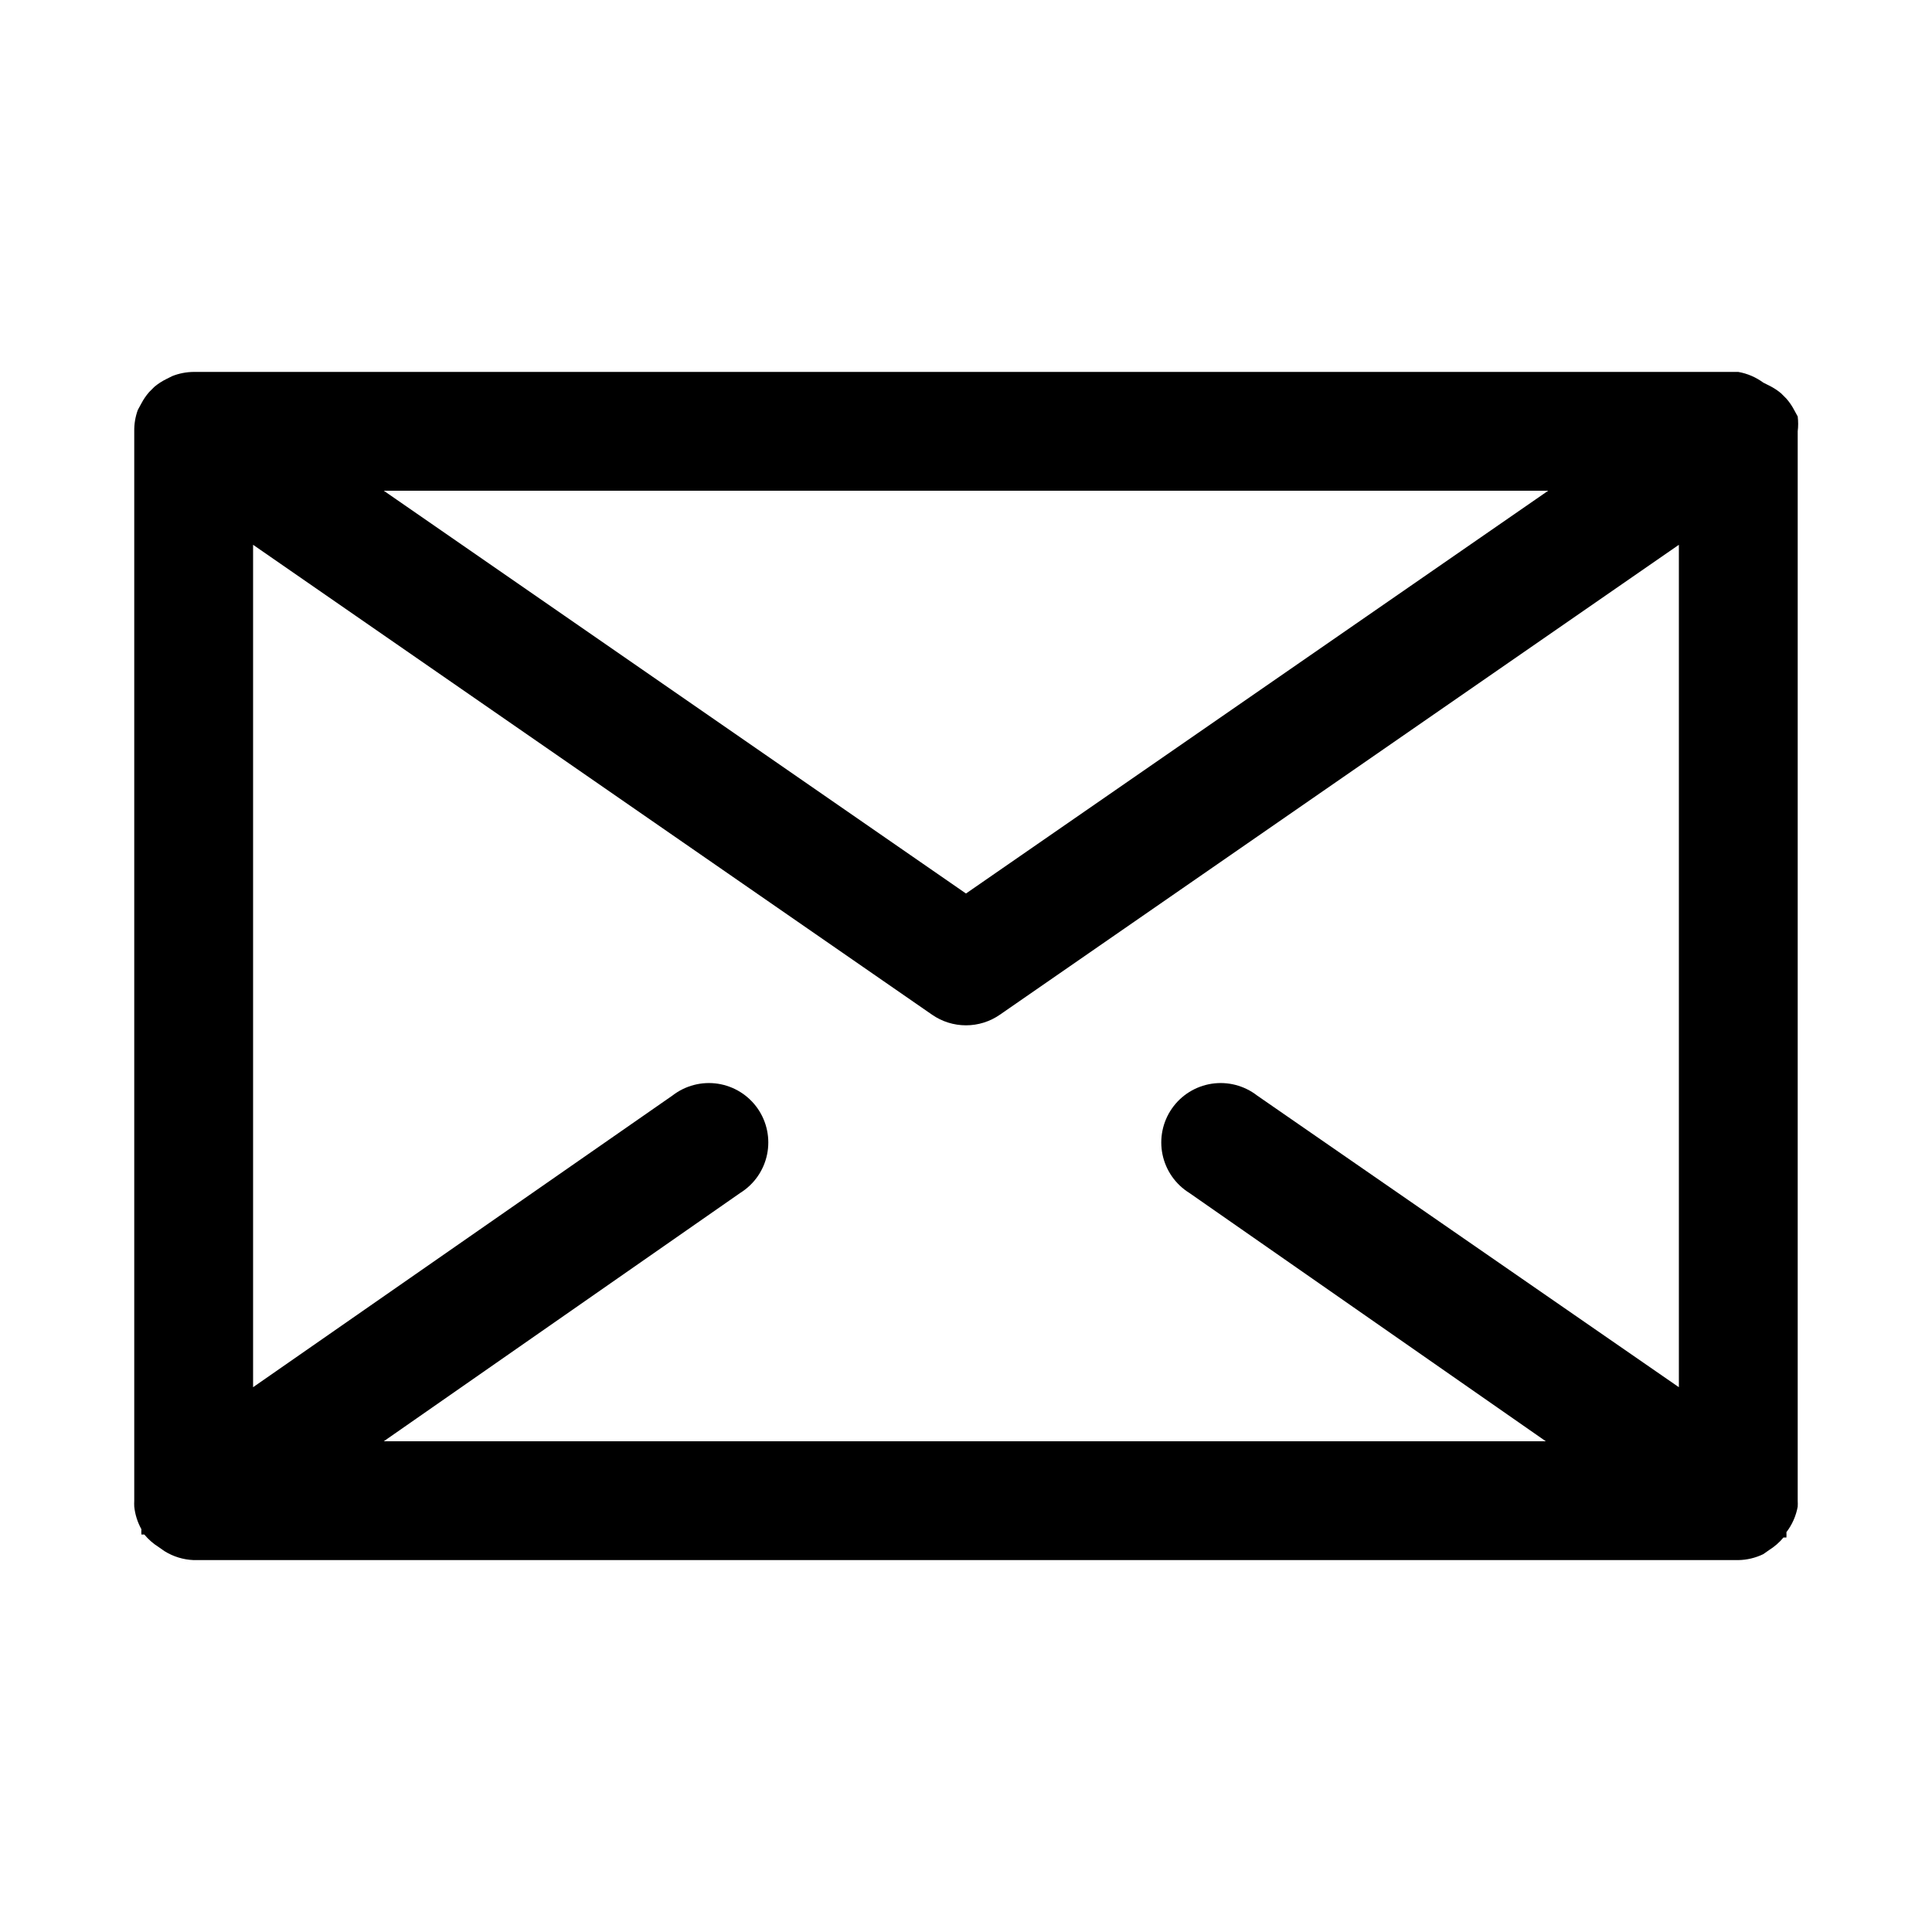 <?xml version="1.0" encoding="UTF-8"?>
<!-- Uploaded to: ICON Repo, www.iconrepo.com, Generator: ICON Repo Mixer Tools -->
<svg fill="#000000" width="800px" height="800px" version="1.1" viewBox="144 144 512 512" xmlns="http://www.w3.org/2000/svg">
 <path d="m620.41 543.27c0.031-0.523 0.031-1.051 0-1.574v-283.39c0.164-1.305 0.164-2.629 0-3.934l-0.945-1.73v-0.004c-0.562-1.07-1.25-2.074-2.047-2.988l-1.418-1.418h0.004c-0.965-0.805-2.023-1.492-3.148-2.047l-1.574-0.789c-1.957-1.441-4.219-2.41-6.613-2.832h-409.35c-1.938 0.016-3.859 0.387-5.668 1.102l-1.574 0.789c-1.125 0.551-2.184 1.238-3.148 2.043l-1.418 1.418h0.004c-0.797 0.914-1.484 1.918-2.047 2.992l-0.945 1.73c-0.66 1.816-0.98 3.738-0.945 5.668v283.39c-0.027 0.523-0.027 1.051 0 1.574 0.223 2.102 0.863 4.137 1.891 5.984-0.023 0.469-0.023 0.941 0 1.414h0.789-0.004c1.074 1.297 2.352 2.414 3.777 3.309l1.574 1.102c2.324 1.441 4.984 2.258 7.715 2.359h409.35c2.293-0.035 4.547-0.574 6.613-1.574l1.574-1.102c1.426-0.891 2.703-2.008 3.777-3.305h0.789-0.004c0.023-0.473 0.023-0.945 0-1.418 1.523-1.988 2.547-4.309 2.992-6.769zm-143.27-108.95c-3.414-2.644-7.762-3.773-12.031-3.121-4.266 0.656-8.078 3.031-10.543 6.578-2.465 3.547-3.363 7.945-2.488 12.176 0.875 4.227 3.445 7.91 7.113 10.188l94.465 65.809h-307.95l94.465-65.809c3.668-2.277 6.238-5.961 7.113-10.188 0.875-4.231-0.023-8.629-2.488-12.176s-6.277-5.922-10.543-6.578c-4.269-0.652-8.617 0.477-12.031 3.121l-111.15 77.305v-223.25l179.95 124.54c2.637 1.828 5.766 2.805 8.977 2.805 3.207 0 6.336-0.977 8.973-2.805l179.95-124.54v223.25zm77.145-160.27-154.29 106.74-154.29-106.74z"/>
</svg>